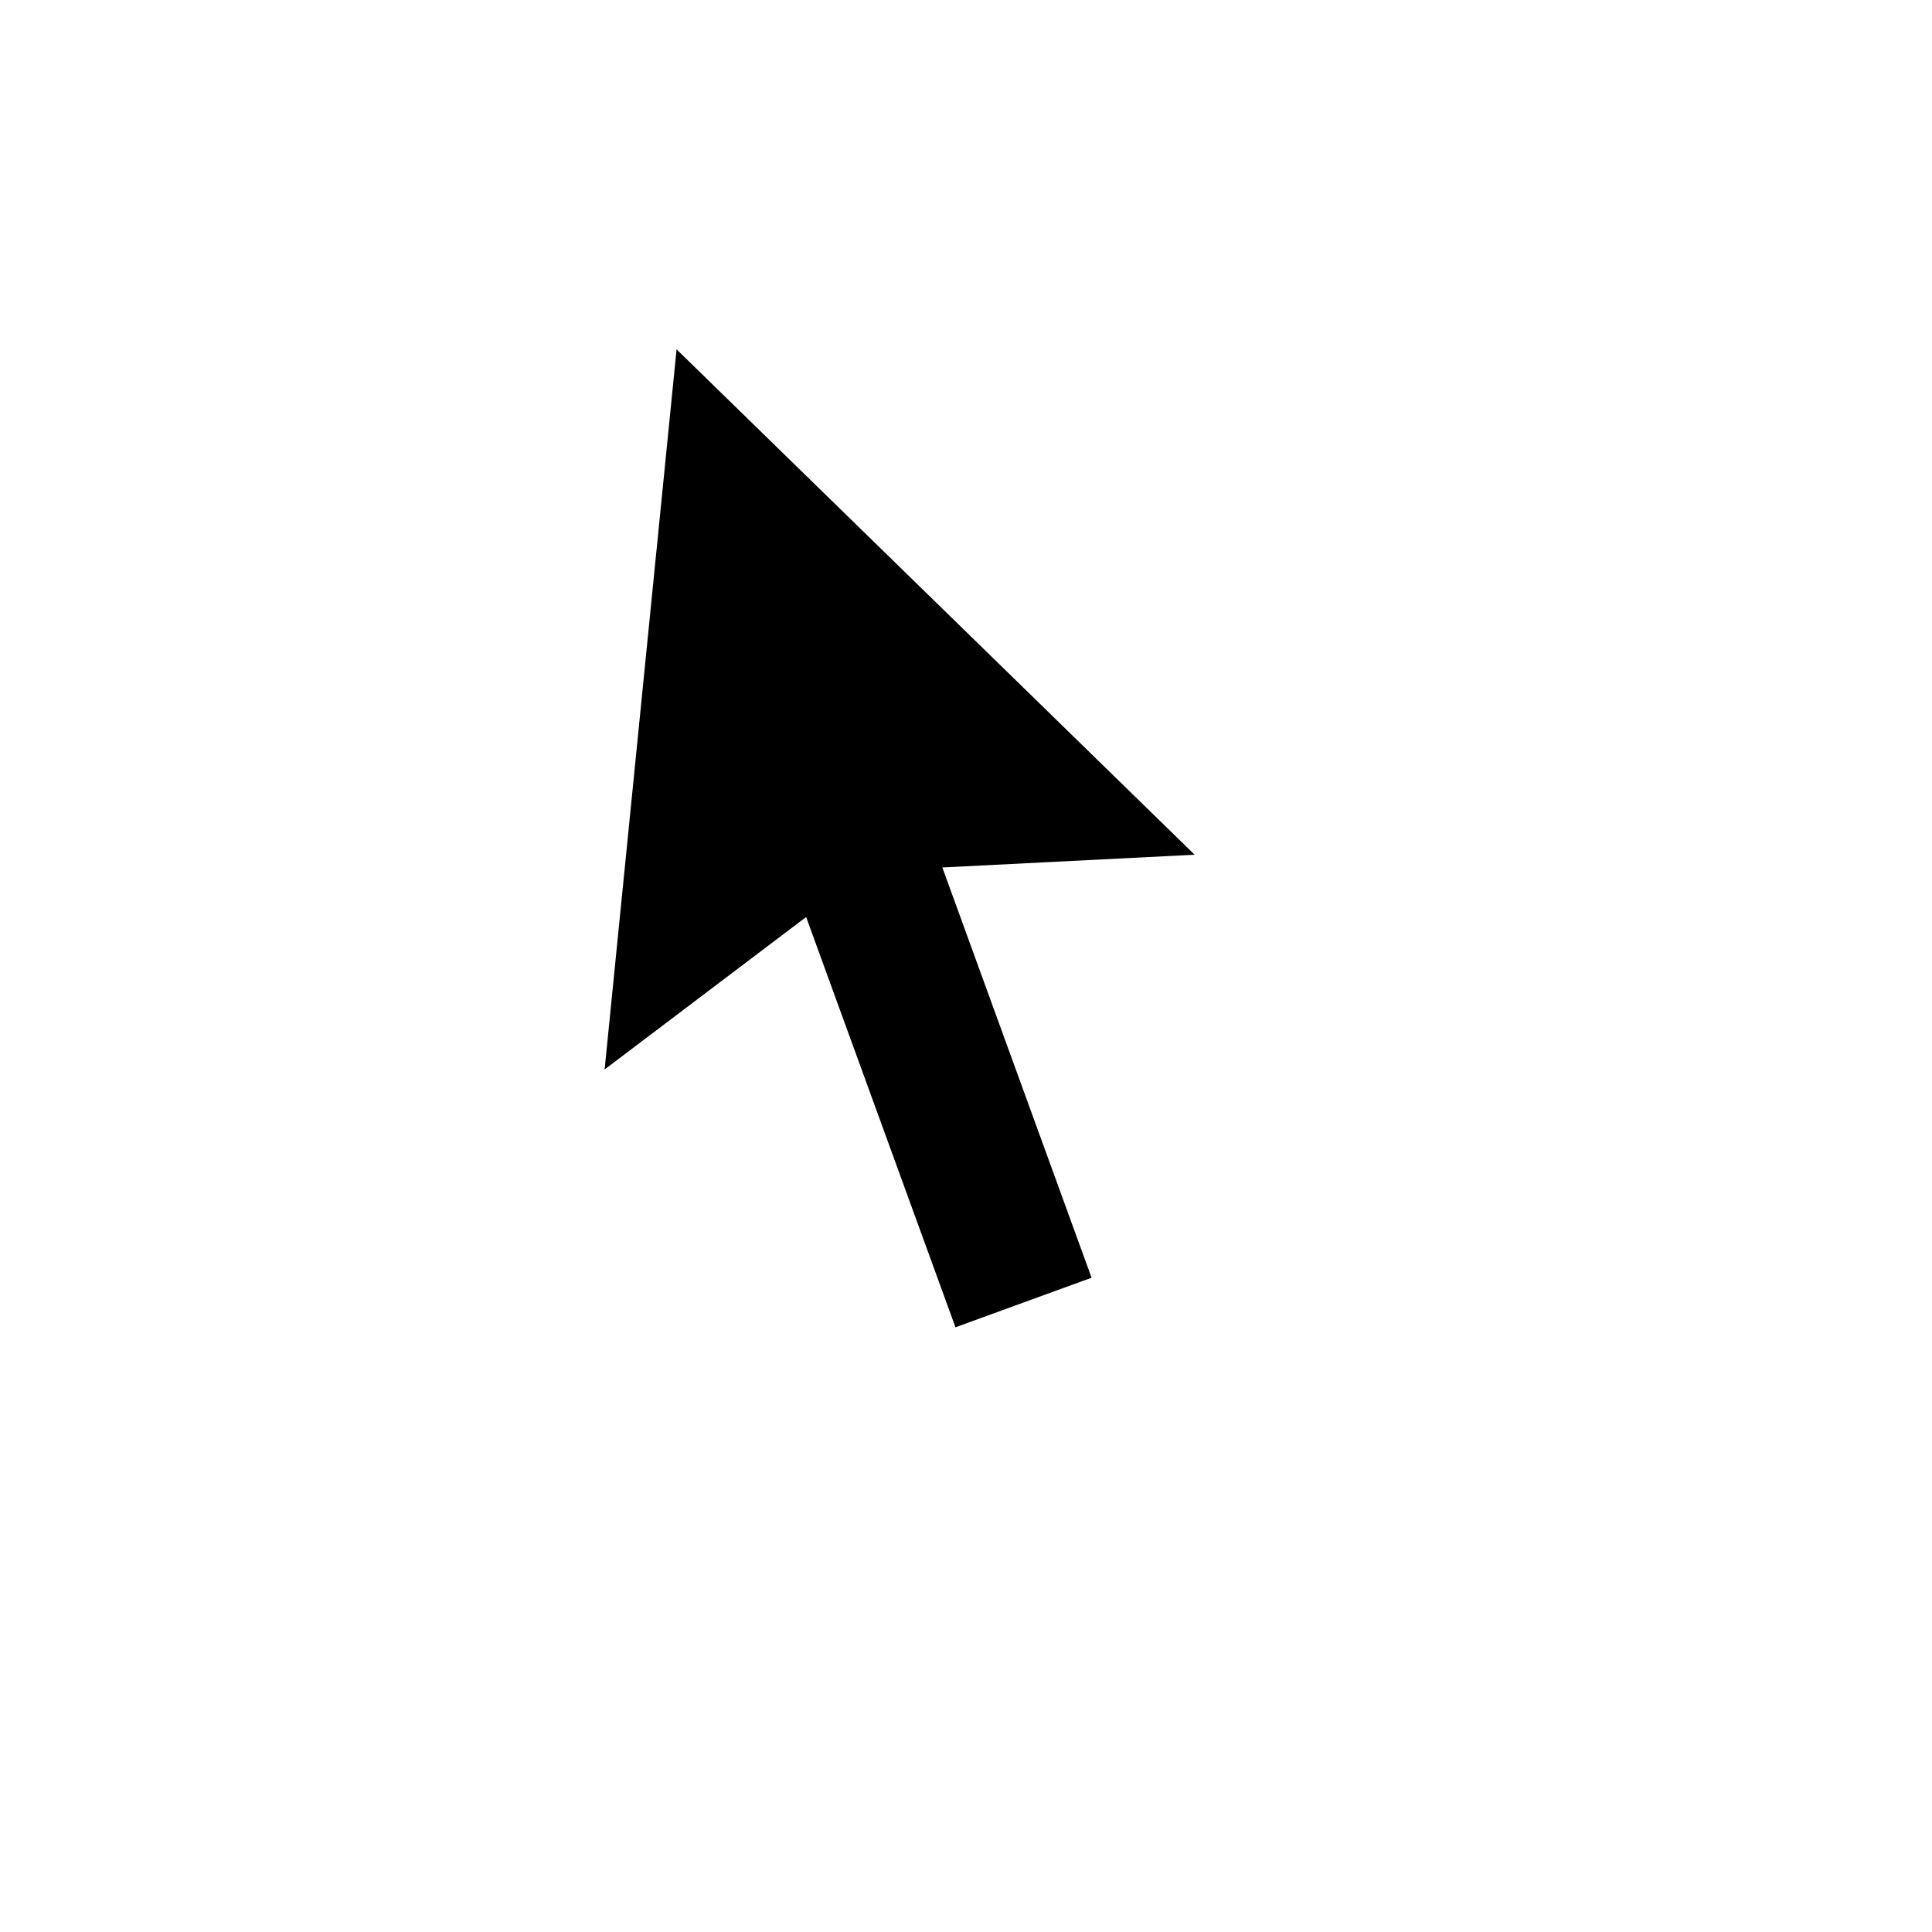 <svg xmlns="http://www.w3.org/2000/svg" version="1.1" xmlns:xlink="http://www.w3.org/1999/xlink" width="100%" height="100%" id="svgWorkerArea" viewBox="-25 -25 625 625" xmlns:idraw="https://idraw.muisca.co" style="background: white;"><defs id="defsdoc"><pattern id="patternBool" x="0" y="0" width="10" height="10" patternUnits="userSpaceOnUse" patternTransform="rotate(35)"><circle cx="5" cy="5" r="4" style="stroke: none;fill: #ff000070;"></circle></pattern></defs><g id="fileImp-294083825" class="cosito"><path id="pathImp-160542312" fill="none" class="grouped" d="M62.5 62.5C62.5 62.5 437.5 62.5 437.5 62.5 437.5 62.5 437.5 437.5 437.5 437.5 437.5 437.5 62.5 437.5 62.5 437.5 62.5 437.5 62.5 62.5 62.5 62.5"></path><path id="pathImp-561192959" class="grouped" d="M279.844 255.625C279.844 255.625 328.125 388.344 328.125 388.344 328.125 388.344 284.094 404.375 284.094 404.375 284.094 404.375 235.781 271.656 235.781 271.656 235.781 271.656 170.594 320.969 170.594 320.969 170.594 320.969 193.875 88.016 193.875 88.016 193.875 88.016 361.469 251.5 361.469 251.5 361.469 251.5 279.844 255.625 279.844 255.625"></path></g></svg>